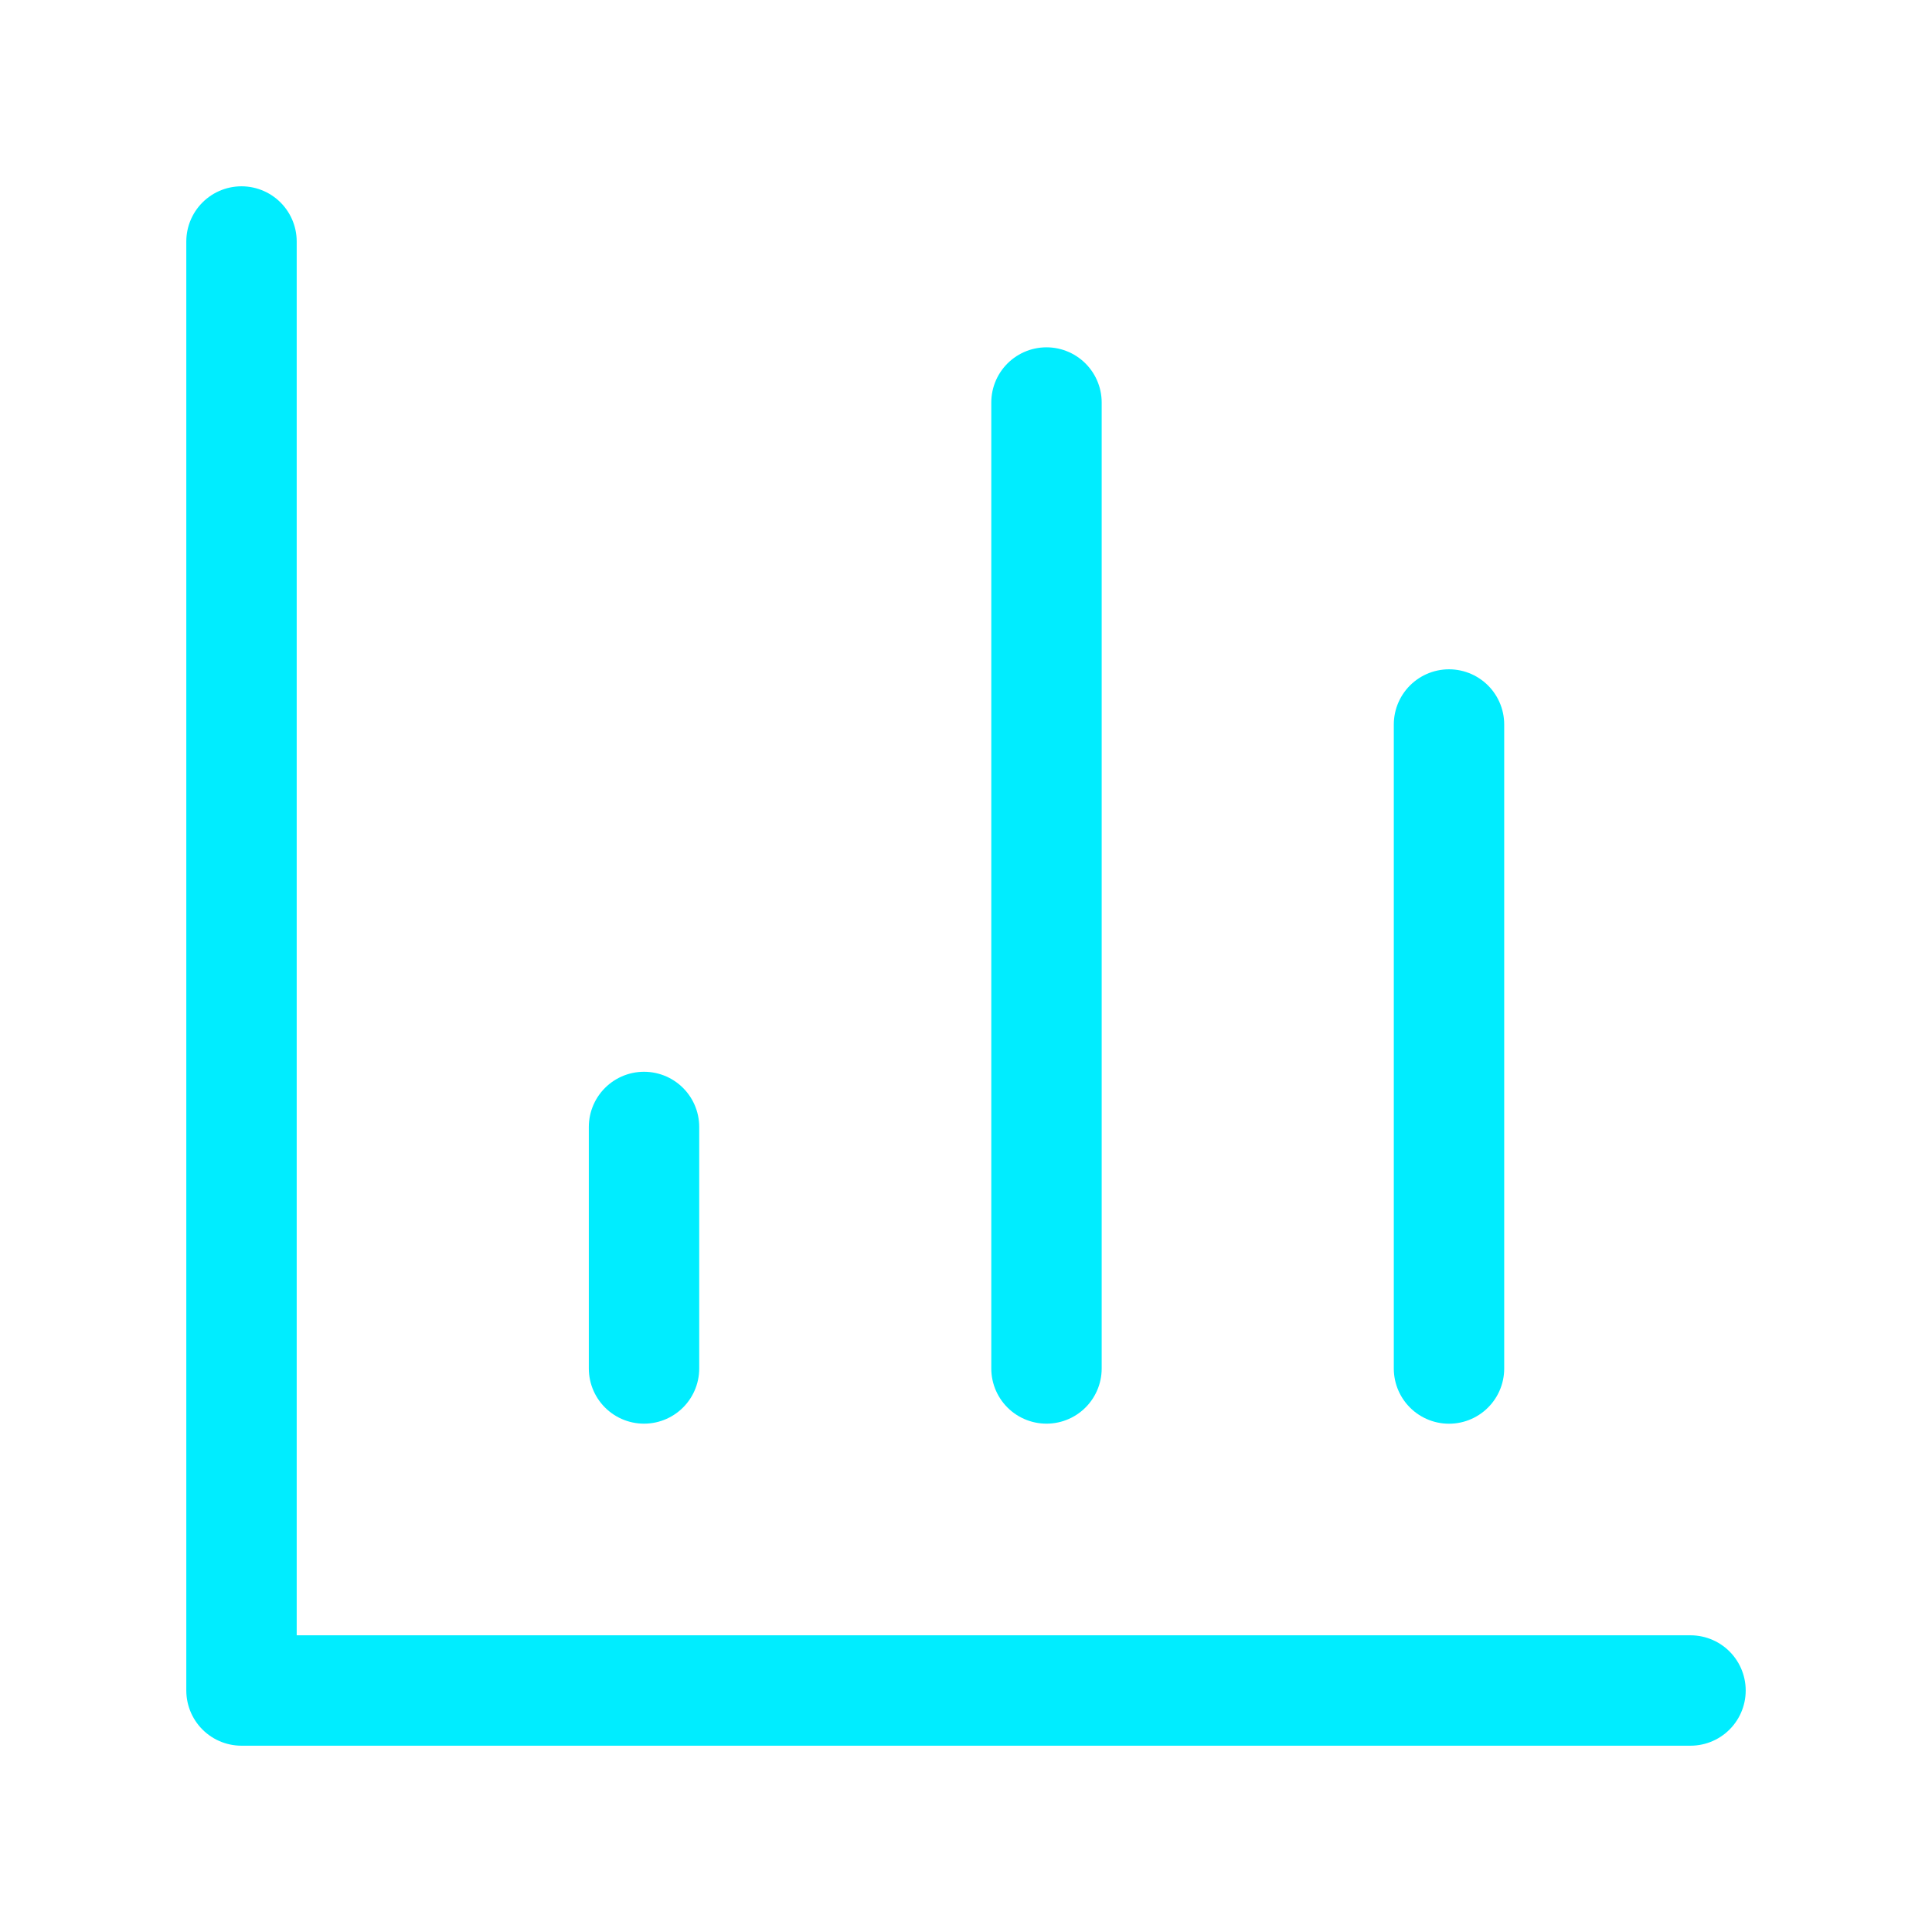 <?xml version="1.0" encoding="UTF-8"?> <svg xmlns="http://www.w3.org/2000/svg" width="35" height="35" viewBox="0 0 35 35" fill="none"> <path d="M4.375 4.375V30.625H30.625" stroke="#00EDFF" stroke-width="2" stroke-linecap="round" stroke-linejoin="round"></path> <path d="M26.25 24.792V13.125" stroke="#00EDFF" stroke-width="2" stroke-linecap="round" stroke-linejoin="round"></path> <path d="M18.958 24.791V7.292" stroke="#00EDFF" stroke-width="2" stroke-linecap="round" stroke-linejoin="round"></path> <path d="M11.667 24.791V20.416" stroke="#00EDFF" stroke-width="2" stroke-linecap="round" stroke-linejoin="round"></path> </svg> 